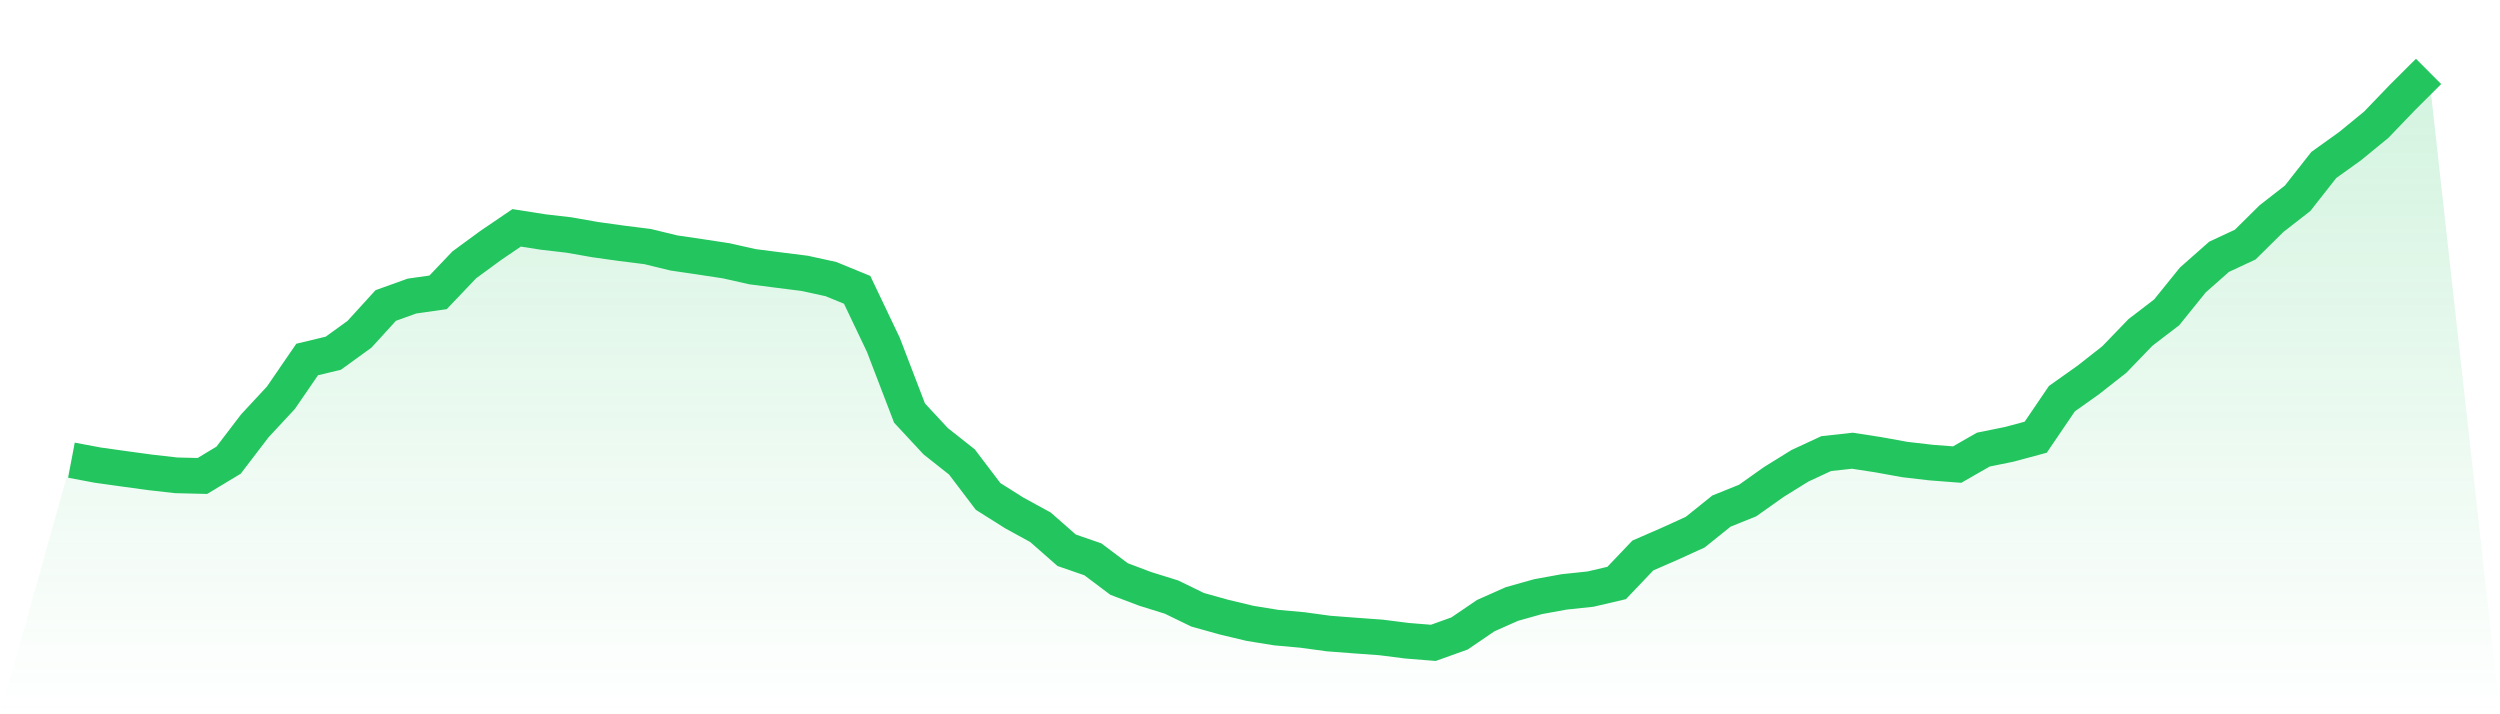 <svg viewBox="0 0 140 40" xmlns="http://www.w3.org/2000/svg">
<defs>
<linearGradient id="gradient" x1="0" x2="0" y1="0" y2="1">
<stop offset="0%" stop-color="#22c55e" stop-opacity="0.2"/>
<stop offset="100%" stop-color="#22c55e" stop-opacity="0"/>
</linearGradient>
</defs>
<path d="M4,25.77 L4,25.77 L5.467,26.046 L6.933,26.251 L8.4,26.452 L9.867,26.618 L11.333,26.654 L12.8,25.77 L14.267,23.85 L15.733,22.271 L17.2,20.132 L18.667,19.779 L20.133,18.717 L21.6,17.108 L23.067,16.58 L24.533,16.371 L26,14.831 L27.467,13.755 L28.933,12.759 L30.4,12.99 L31.867,13.161 L33.333,13.419 L34.8,13.624 L36.267,13.808 L37.733,14.165 L39.2,14.381 L40.667,14.604 L42.133,14.935 L43.6,15.123 L45.067,15.308 L46.533,15.629 L48,16.231 L49.467,19.308 L50.933,23.131 L52.4,24.71 L53.867,25.869 L55.333,27.801 L56.8,28.725 L58.267,29.528 L59.733,30.815 L61.2,31.322 L62.667,32.424 L64.133,32.978 L65.6,33.435 L67.067,34.147 L68.533,34.557 L70,34.908 L71.467,35.146 L72.933,35.278 L74.4,35.478 L75.867,35.59 L77.333,35.696 L78.8,35.882 L80.267,36 L81.733,35.474 L83.2,34.476 L84.667,33.824 L86.133,33.412 L87.6,33.145 L89.067,32.99 L90.533,32.647 L92,31.107 L93.467,30.468 L94.933,29.8 L96.4,28.621 L97.867,28.03 L99.333,26.991 L100.8,26.082 L102.267,25.402 L103.733,25.24 L105.2,25.467 L106.667,25.733 L108.133,25.904 L109.6,26.017 L111.067,25.177 L112.533,24.879 L114,24.483 L115.467,22.324 L116.933,21.285 L118.4,20.134 L119.867,18.614 L121.333,17.492 L122.8,15.677 L124.267,14.381 L125.733,13.697 L127.2,12.246 L128.667,11.103 L130.133,9.238 L131.6,8.187 L133.067,6.987 L134.533,5.461 L136,4 L140,40 L0,40 z" fill="url(#gradient)"/>
<path d="M4,25.77 L4,25.77 L5.467,26.046 L6.933,26.251 L8.4,26.452 L9.867,26.618 L11.333,26.654 L12.8,25.77 L14.267,23.85 L15.733,22.271 L17.2,20.132 L18.667,19.779 L20.133,18.717 L21.6,17.108 L23.067,16.58 L24.533,16.371 L26,14.831 L27.467,13.755 L28.933,12.759 L30.4,12.99 L31.867,13.161 L33.333,13.419 L34.8,13.624 L36.267,13.808 L37.733,14.165 L39.2,14.381 L40.667,14.604 L42.133,14.935 L43.6,15.123 L45.067,15.308 L46.533,15.629 L48,16.231 L49.467,19.308 L50.933,23.131 L52.4,24.71 L53.867,25.869 L55.333,27.801 L56.8,28.725 L58.267,29.528 L59.733,30.815 L61.2,31.322 L62.667,32.424 L64.133,32.978 L65.6,33.435 L67.067,34.147 L68.533,34.557 L70,34.908 L71.467,35.146 L72.933,35.278 L74.4,35.478 L75.867,35.59 L77.333,35.696 L78.8,35.882 L80.267,36 L81.733,35.474 L83.2,34.476 L84.667,33.824 L86.133,33.412 L87.6,33.145 L89.067,32.99 L90.533,32.647 L92,31.107 L93.467,30.468 L94.933,29.8 L96.4,28.621 L97.867,28.03 L99.333,26.991 L100.8,26.082 L102.267,25.402 L103.733,25.24 L105.2,25.467 L106.667,25.733 L108.133,25.904 L109.6,26.017 L111.067,25.177 L112.533,24.879 L114,24.483 L115.467,22.324 L116.933,21.285 L118.4,20.134 L119.867,18.614 L121.333,17.492 L122.8,15.677 L124.267,14.381 L125.733,13.697 L127.2,12.246 L128.667,11.103 L130.133,9.238 L131.6,8.187 L133.067,6.987 L134.533,5.461 L136,4" fill="none" stroke="#22c55e" stroke-width="2"/>
</svg>